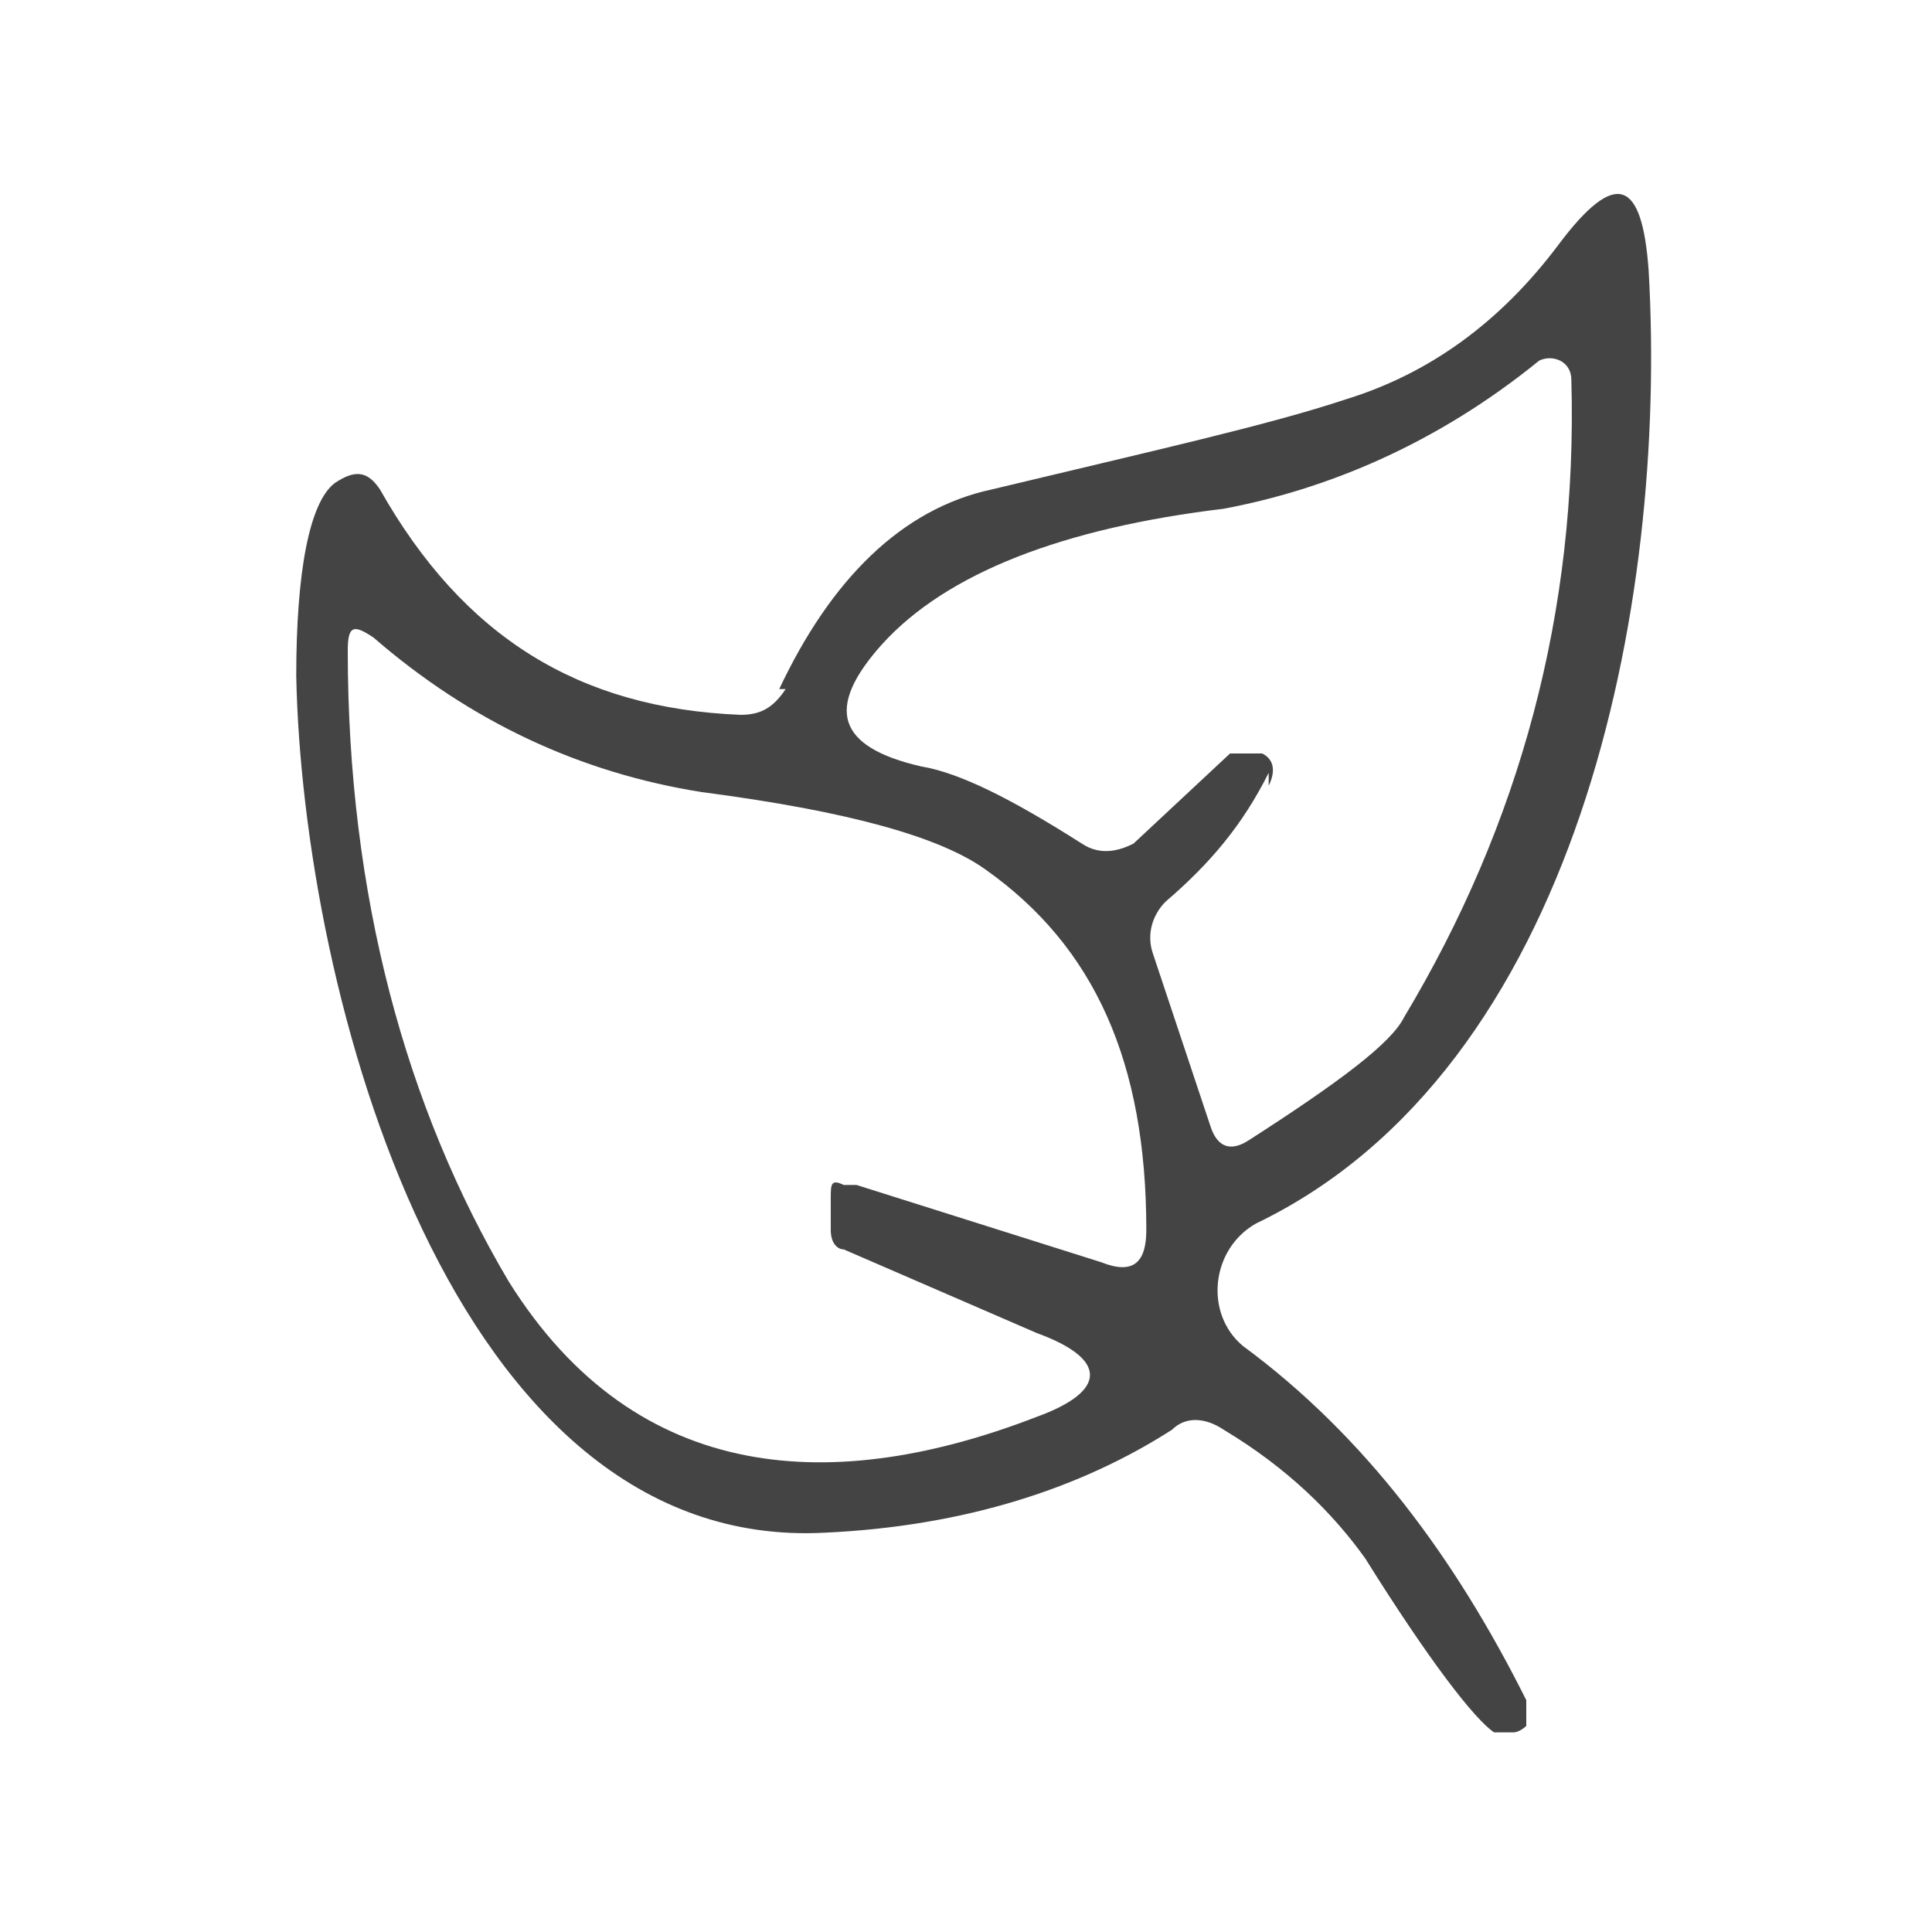 <?xml version="1.0" encoding="UTF-8"?>
<svg xmlns="http://www.w3.org/2000/svg" version="1.1" viewBox="0 0 30 30">
  <defs>
    <style>
      .cls-1 {
        fill: #444;
        fill-rule: evenodd;
      }
    </style>
  </defs>
  <!-- Generator: Adobe Illustrator 28.7.3, SVG Export Plug-In . SVG Version: 1.2.0 Build 164)  -->
  <g>
    <g id="Layer_1">
      <g id="Page-1">
        <g id="Home-V1">
          <g id="Group-3">
            <path id="Fill-1" class="cls-1" d="M13.3,18.4l3.8,1.2c.5.2.7,0,.7-.5,0-2.6-.8-4.4-2.5-5.6-.7-.5-2.1-.9-4.4-1.2-1.9-.3-3.6-1.1-5.1-2.4-.3-.2-.4-.2-.4.2,0,3.8.9,7.1,2.5,9.8,2,3.2,5.1,3.3,8.2,2.1,1.1-.4,1.1-.9,0-1.3l-3-1.3c-.1,0-.2-.1-.2-.3v-.5c0-.2,0-.3.2-.2M19.7,12c-.4.8-.9,1.4-1.6,2-.2.2-.3.5-.2.8l.9,2.7c.1.3.3.4.6.2,1.4-.9,2.2-1.5,2.4-1.9,1.8-3,2.7-6.3,2.6-9.9,0-.3-.3-.4-.5-.3-1.6,1.3-3.3,2-4.9,2.3-2.5.3-4.3,1-5.3,2.1-.9,1-.7,1.6.6,1.9.6.1,1.4.5,2.5,1.2.3.2.6.1.8,0l1.5-1.4c0,0,.2,0,.3,0s.2,0,.2,0c.2.1.2.3.1.5M12.1,10.7c.8-1.7,1.9-2.8,3.3-3.1,2.5-.6,4.3-1,5.5-1.4,1.3-.4,2.4-1.2,3.3-2.4.9-1.2,1.3-1,1.4.4.3,5.2-1.1,12.4-6.1,14.8-.7.4-.8,1.4-.2,1.9,1.9,1.4,3.3,3.3,4.4,5.5,0,.2,0,.3,0,.4,0,0-.1.1-.2.1-.1,0-.2,0-.3,0-.3-.2-1-1.1-2-2.7-.5-.7-1.2-1.4-2.2-2-.3-.2-.6-.2-.8,0-1.4.9-3.2,1.5-5.4,1.6-5.8.3-8.1-8.4-8.2-13.3,0-1.6.2-2.7.6-3,.3-.2.5-.2.7.1,1.3,2.3,3.1,3.4,5.6,3.5.3,0,.5-.1.7-.4"/>
          </g>
        </g>
      </g>
    </g>
  </g>
</svg>